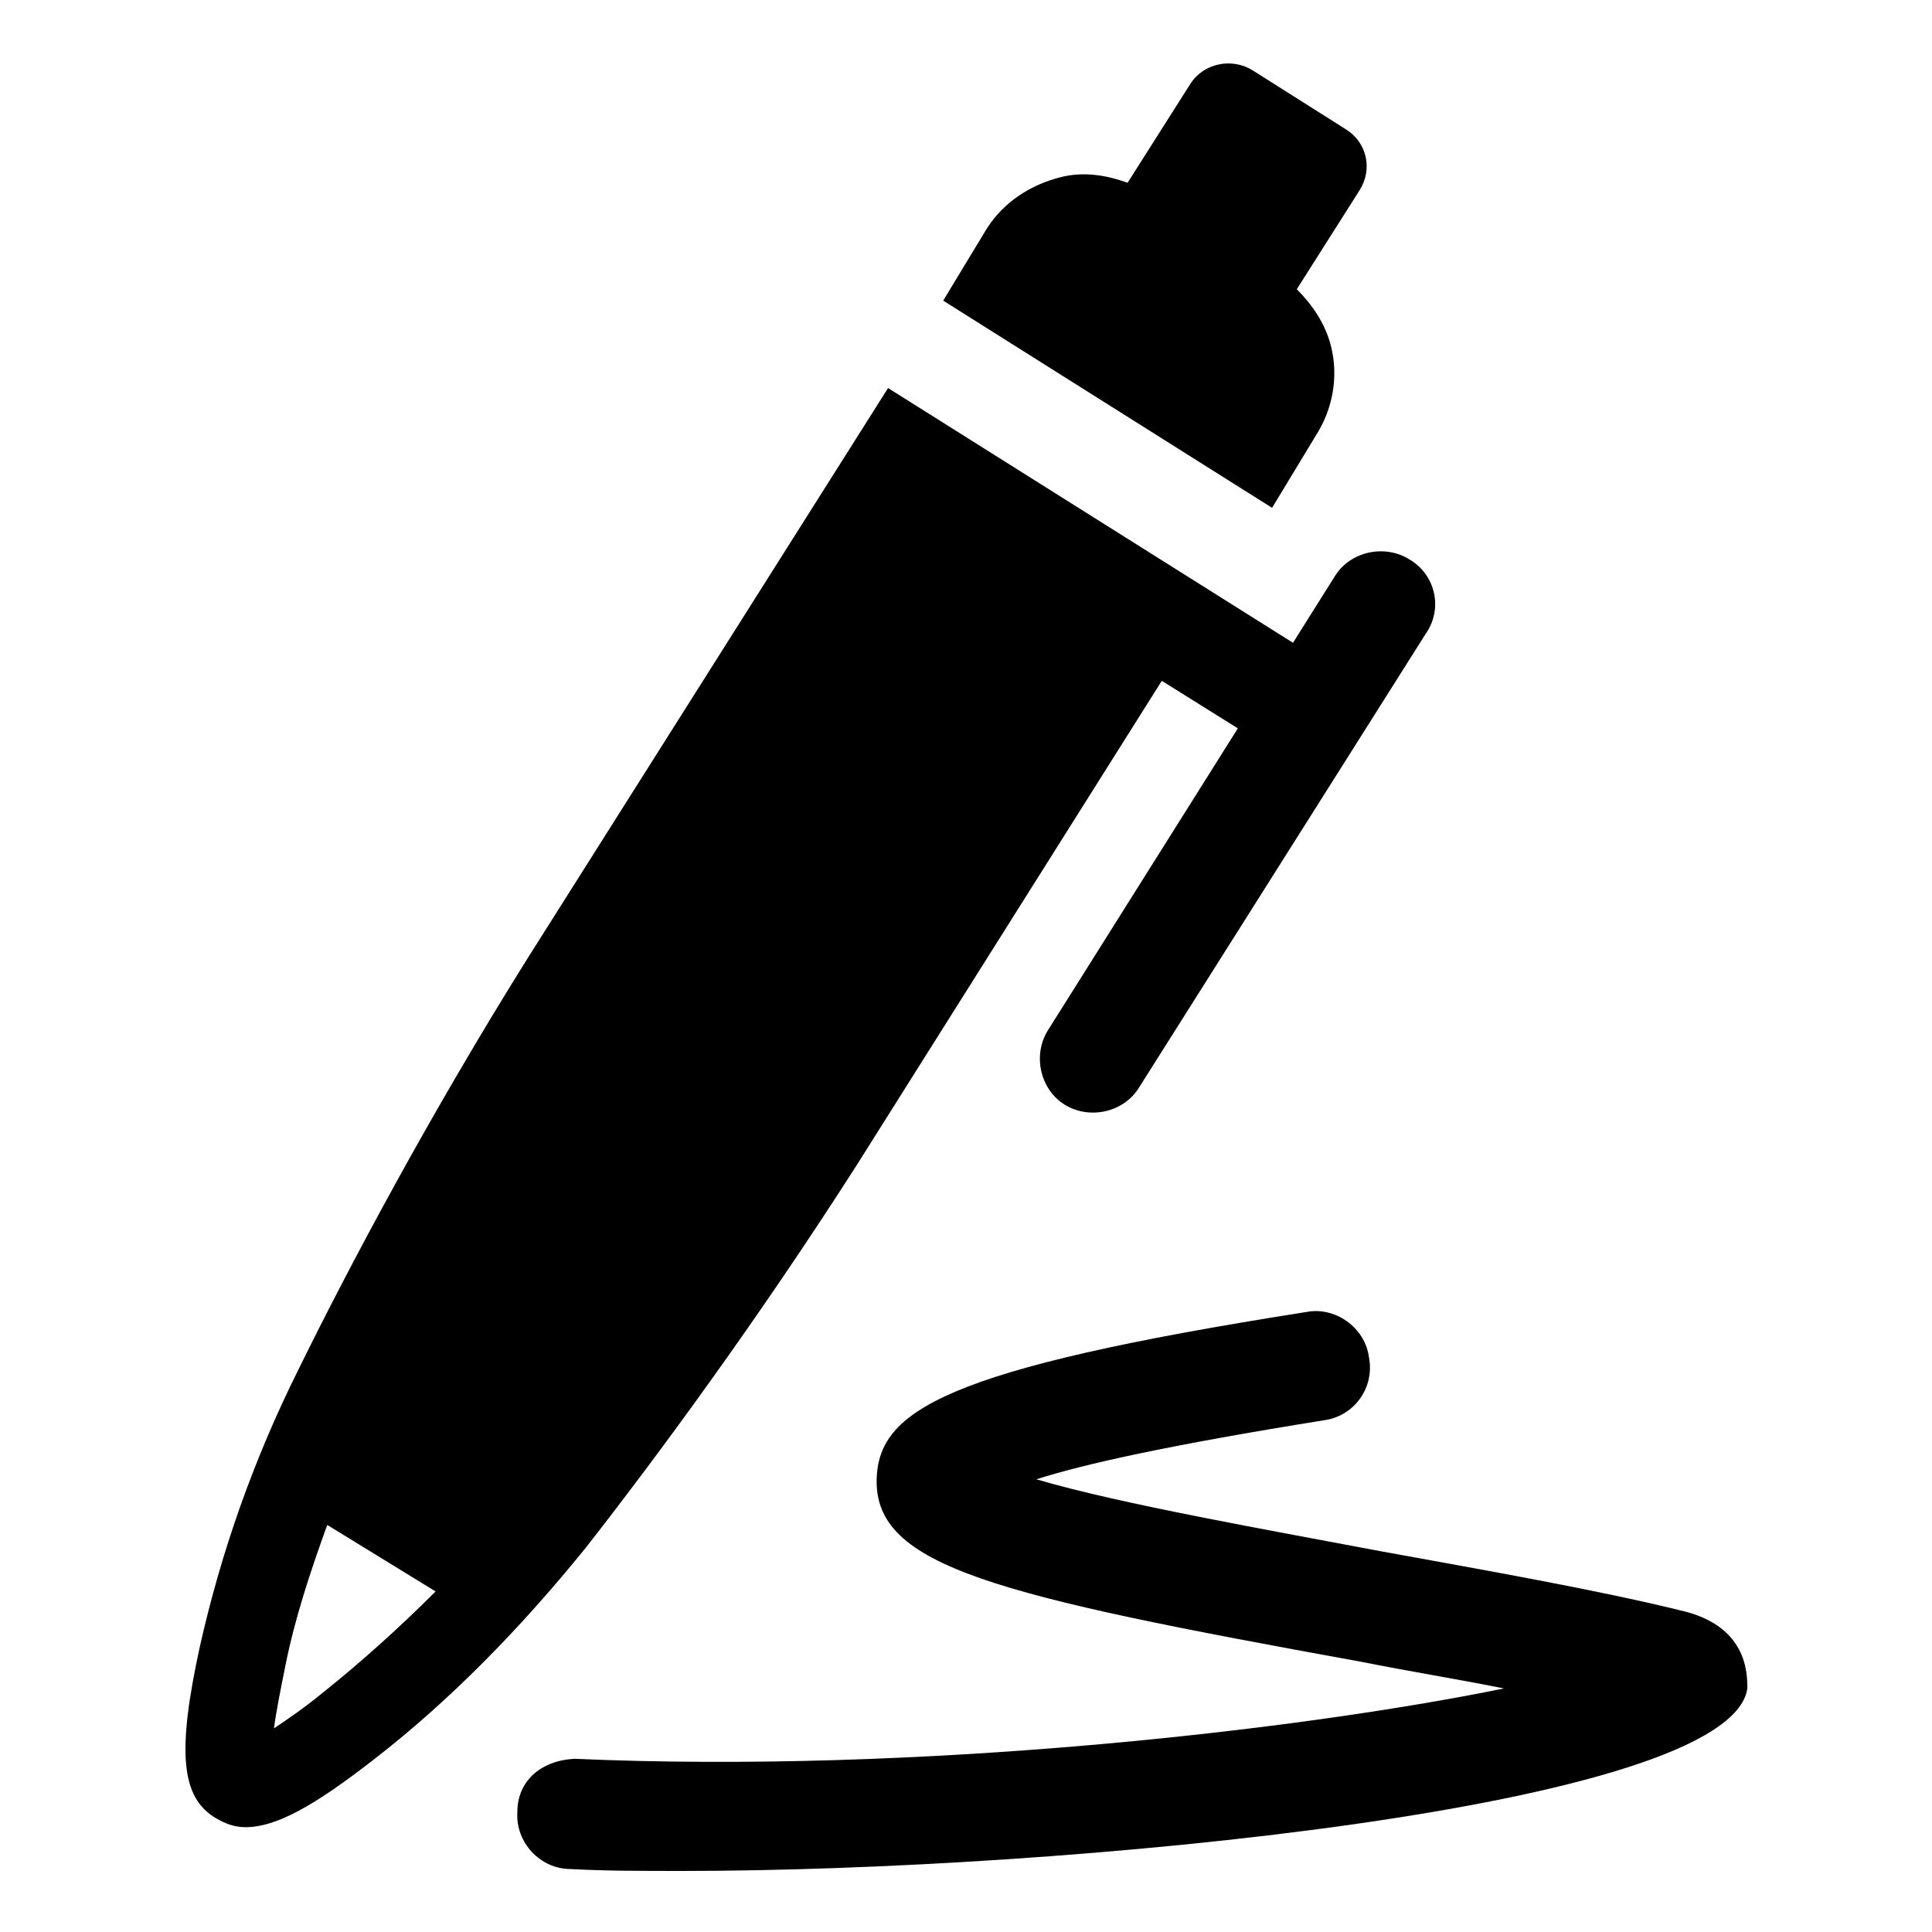 <?xml version="1.0" encoding="UTF-8"?>
<!-- Uploaded to: SVG Repo, www.svgrepo.com, Generator: SVG Repo Mixer Tools -->
<svg fill="#000000" width="800px" height="800px" version="1.1" viewBox="144 144 512 512" xmlns="http://www.w3.org/2000/svg">
 <g>
  <path d="m589.43 570.79c-22.672-5.543-51.387-10.578-79.098-15.617-29.223-5.543-69.527-12.594-91.691-19.145 12.594-4.031 35.266-9.07 76.074-15.617 8.062-1.008 13.602-8.566 12.09-16.625-1.008-8.062-9.07-13.602-16.625-12.09-96.227 15.113-113.36 26.199-113.86 44.336-0.504 23.176 31.234 30.73 128.47 48.367 12.594 2.519 25.191 4.535 37.785 7.055-54.41 11.082-155.17 22.672-246.36 18.641-9.07 0.504-15.113 6.047-15.113 14.105-0.504 8.062 6.047 15.113 14.105 15.113 9.07 0.504 18.641 0.504 29.727 0.504 100.76 0 277.6-16.625 282.13-48.367-0.004-4.035-0.004-16.629-17.637-20.66z"/>
  <path d="m492.7 259.44c4.535-7.055 6.047-15.617 4.031-23.68-1.512-6.047-5.039-11.082-9.07-15.113l16.625-26.199c3.527-5.543 2.016-12.598-3.523-16.121l-24.688-15.617c-5.543-3.527-13.098-2.016-16.625 3.527l-16.625 26.199c-5.543-2.016-11.586-3.023-17.633-1.512-8.062 2.016-15.113 6.551-19.648 13.602l-11.59 19.141 87.16 54.914z"/>
  <path d="m517.39 292.18c-6.551-4.031-15.617-2.016-19.648 4.535l-11.086 17.633-107.31-67.512-95.223 150.64c-26.199 41.816-47.863 82.625-60.961 109.33-12.09 24.184-20.656 48.871-26.199 73.555-6.047 27.711-5.039 39.801 4.031 45.344 2.519 1.512 5.039 2.519 8.062 2.519 8.062 0 18.137-5.543 34.258-18.137 20.152-15.617 38.793-34.762 55.922-55.922 18.137-23.176 45.344-59.953 72.043-101.77l80.609-127.97 20.152 12.594-50.383 80.105c-4.031 6.551-2.016 15.617 4.535 19.648 6.551 4.031 15.617 2.016 19.648-4.535l76.074-120.41c4.539-6.551 2.527-15.617-4.527-19.648zm-287.68 300.27c-5.543 4.535-10.078 7.559-13.098 9.574 0.504-4.031 1.512-9.07 3.023-16.625 2.519-12.594 6.551-24.688 11.082-37.281l28.719 17.633c-9.574 9.57-19.652 18.641-29.727 26.699z"/>
 </g>
</svg>